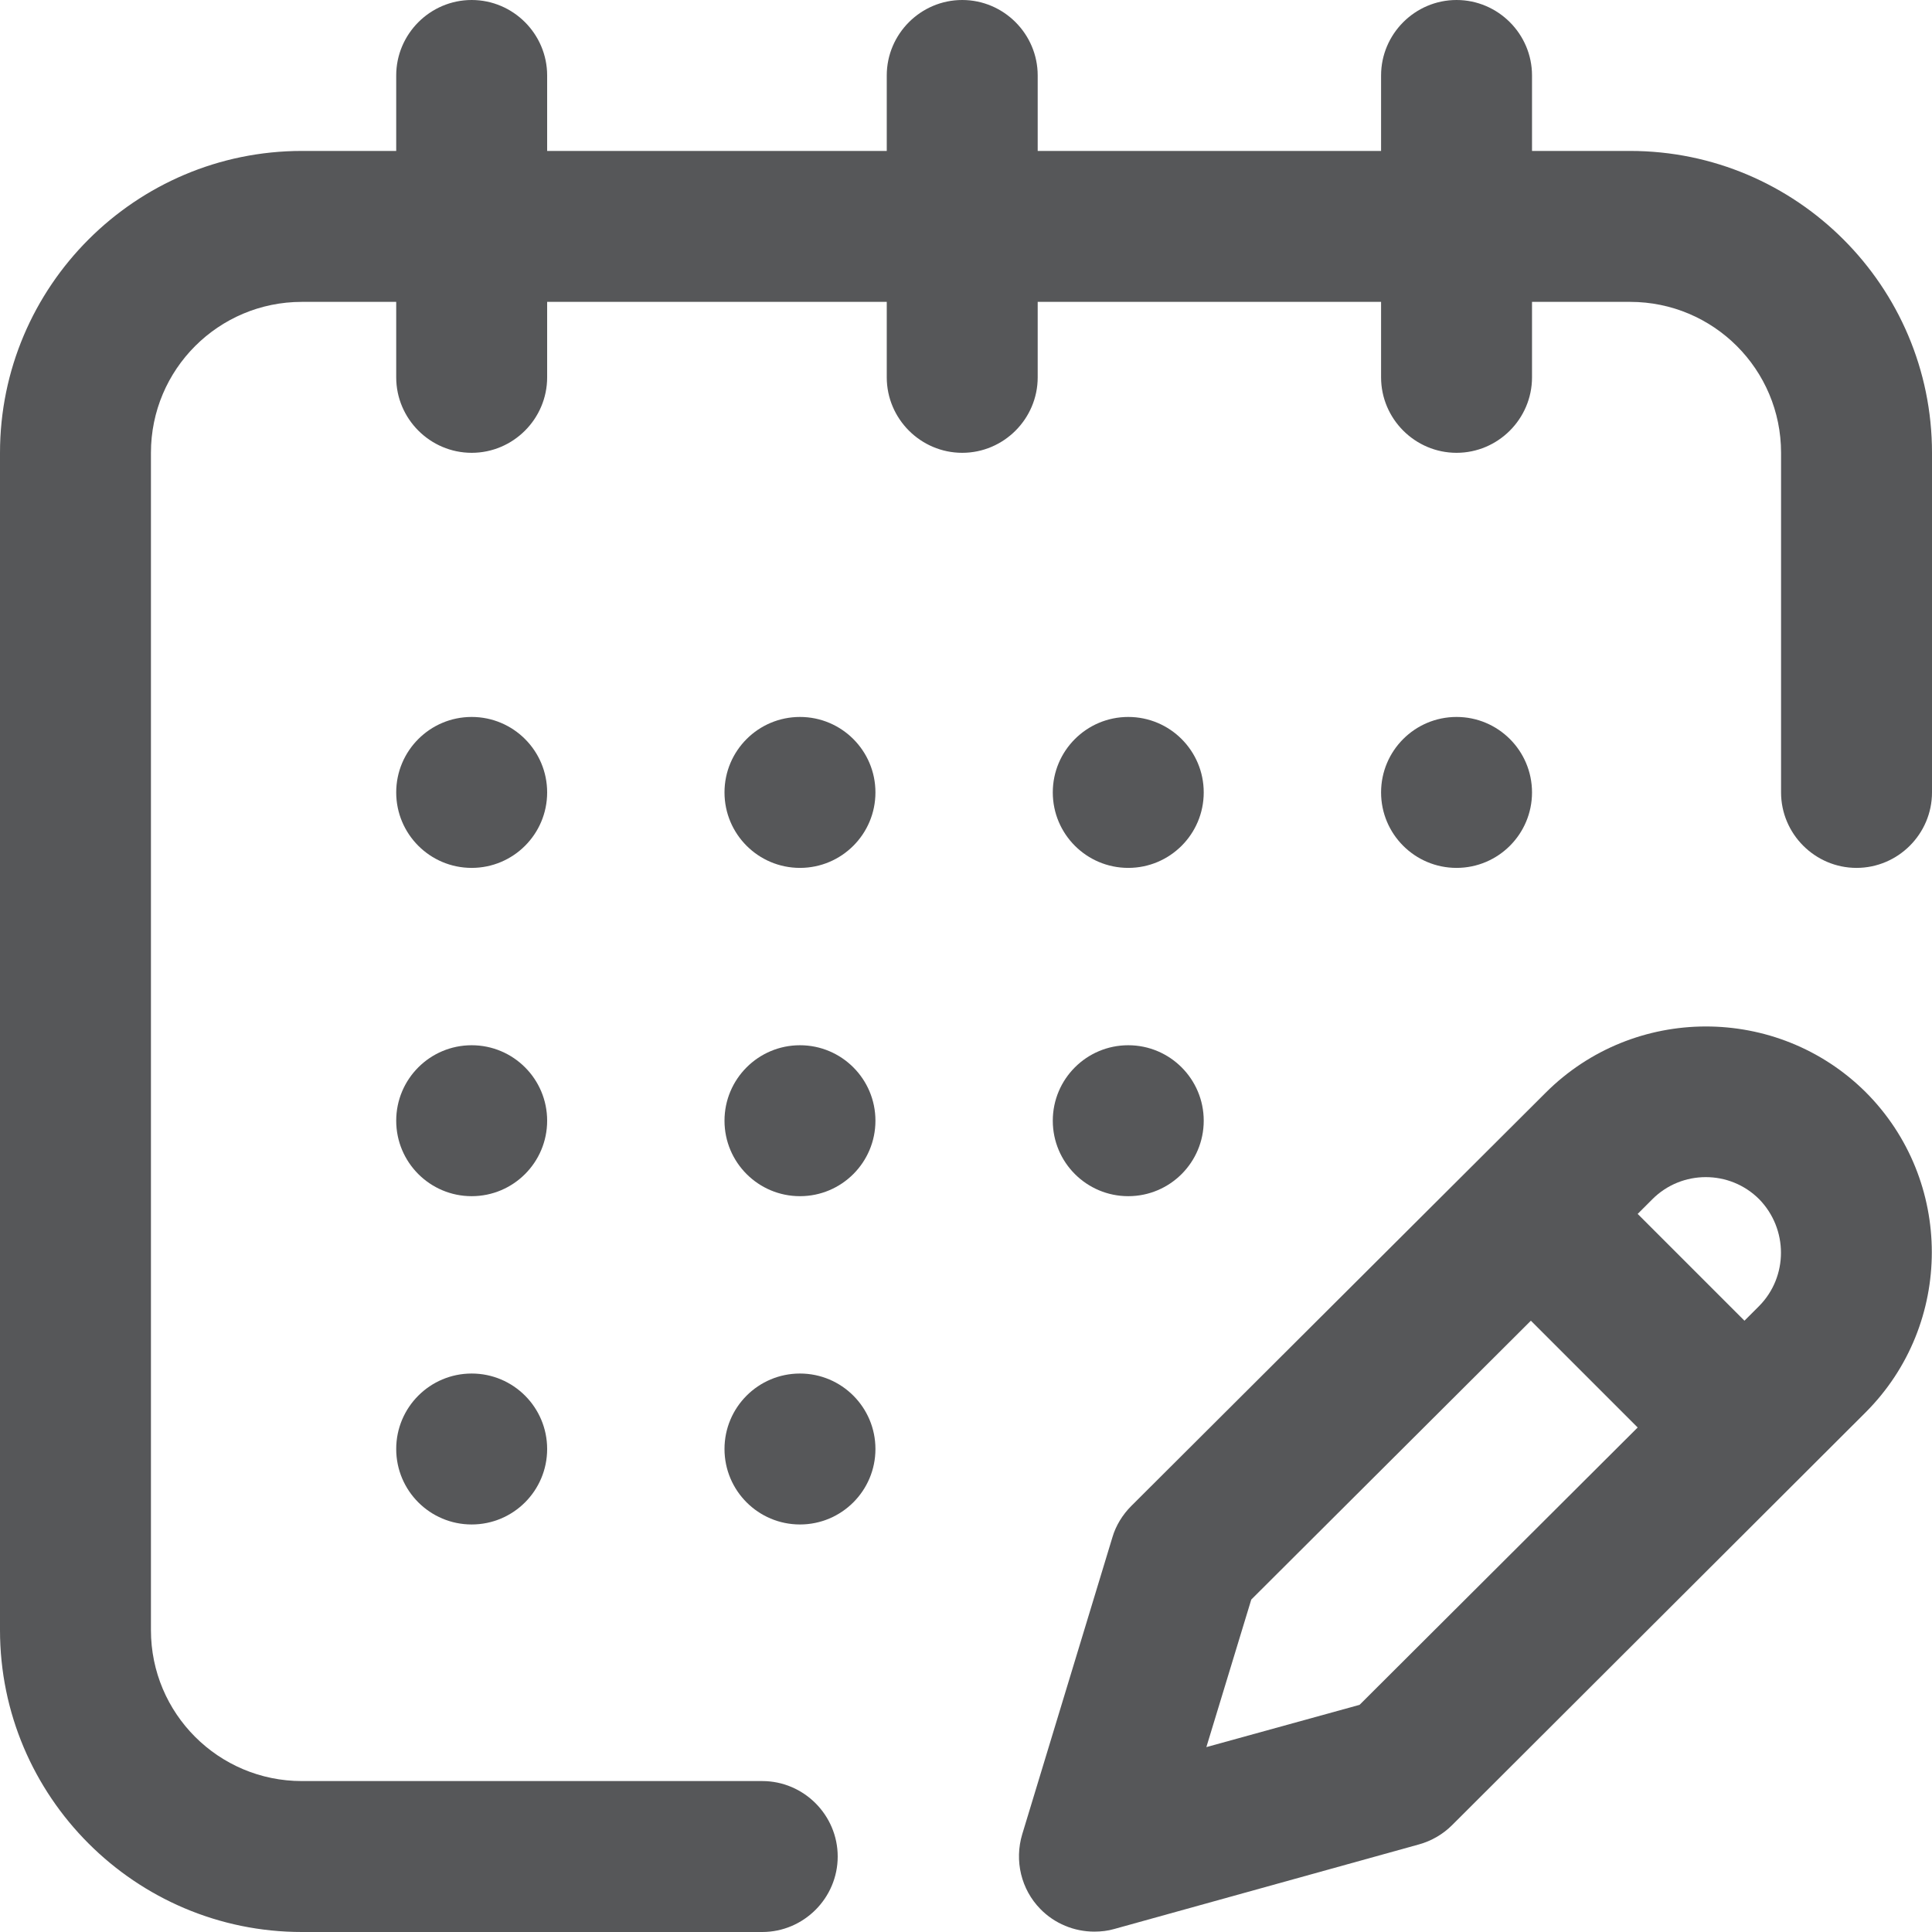 <?xml version="1.0" encoding="utf-8"?>
<!-- Generator: Adobe Illustrator 25.2.3, SVG Export Plug-In . SVG Version: 6.00 Build 0)  -->
<svg version="1.1" id="Capa_1" xmlns="http://www.w3.org/2000/svg" xmlns:xlink="http://www.w3.org/1999/xlink" x="0px" y="0px"
	 viewBox="0 0 512 512" style="enable-background:new 0 0 512 512;" xml:space="preserve">
<style type="text/css">
	.st0{fill:#565759;}
</style>
<g>
	<g>
		<g>
			<circle class="st0" cx="299" cy="297" r="20"/>
			<path class="st0" d="M409.6,289.6L299.8,399.1c-2.3,2.3-4.1,5.2-5,8.3l-23.9,78.7c-2.1,7-0.3,14.6,4.8,19.8c3.8,3.9,9,6,14.3,6
				c1.8,0,3.6-0.2,5.3-0.7l80.7-22.4c3.3-0.9,6.4-2.7,8.8-5.1l109.6-109.4c23.4-23.4,23.4-61.5,0-84.9
				C471,266.2,433,266.2,409.6,289.6z M360.3,451.8L319.7,463l11.9-39.1l74.1-73.9l28.3,28.3L360.3,451.8z M466.2,346.1l-3.9,3.9
				L434,321.7l3.9-3.9c7.8-7.8,20.5-7.8,28.3,0C473.9,325.7,473.9,338.3,466.2,346.1z"/>
			<circle class="st0" cx="212" cy="384" r="20"/>
			<circle class="st0" cx="212" cy="297" r="20"/>
			<circle class="st0" cx="212" cy="210" r="20"/>
			<circle class="st0" cx="125" cy="297" r="20"/>
			<circle class="st0" cx="125" cy="384" r="20"/>
			<circle class="st0" cx="125" cy="210" r="20"/>
			<circle class="st0" cx="386" cy="210" r="20"/>
			<path class="st0" d="M432,40h-26V20c0-11-9-20-20-20s-20,9-20,20v20h-91V20c0-11-9-20-20-20c-11,0-20,9-20,20v20h-90V20
				c0-11-9-20-20-20s-20,9-20,20v20H80C35.9,40,0,75.9,0,120v312c0,44.1,35.9,80,80,80h122c11,0,20-9,20-20s-9-20-20-20H80
				c-22.1,0-40-17.9-40-40V120c0-22.1,17.9-40,40-40h25v20c0,11,9,20,20,20s20-9,20-20V80h90v20c0,11,9,20,20,20c11,0,20-9,20-20V80
				h91v20c0,11,9,20,20,20s20-9,20-20V80h26c22.1,0,40,17.9,40,40v90c0,11,9,20,20,20s20-9,20-20v-90C512,75.9,476.1,40,432,40z"/>
			<circle class="st0" cx="299" cy="210" r="20"/>
		</g>
	</g>
</g>
</svg>